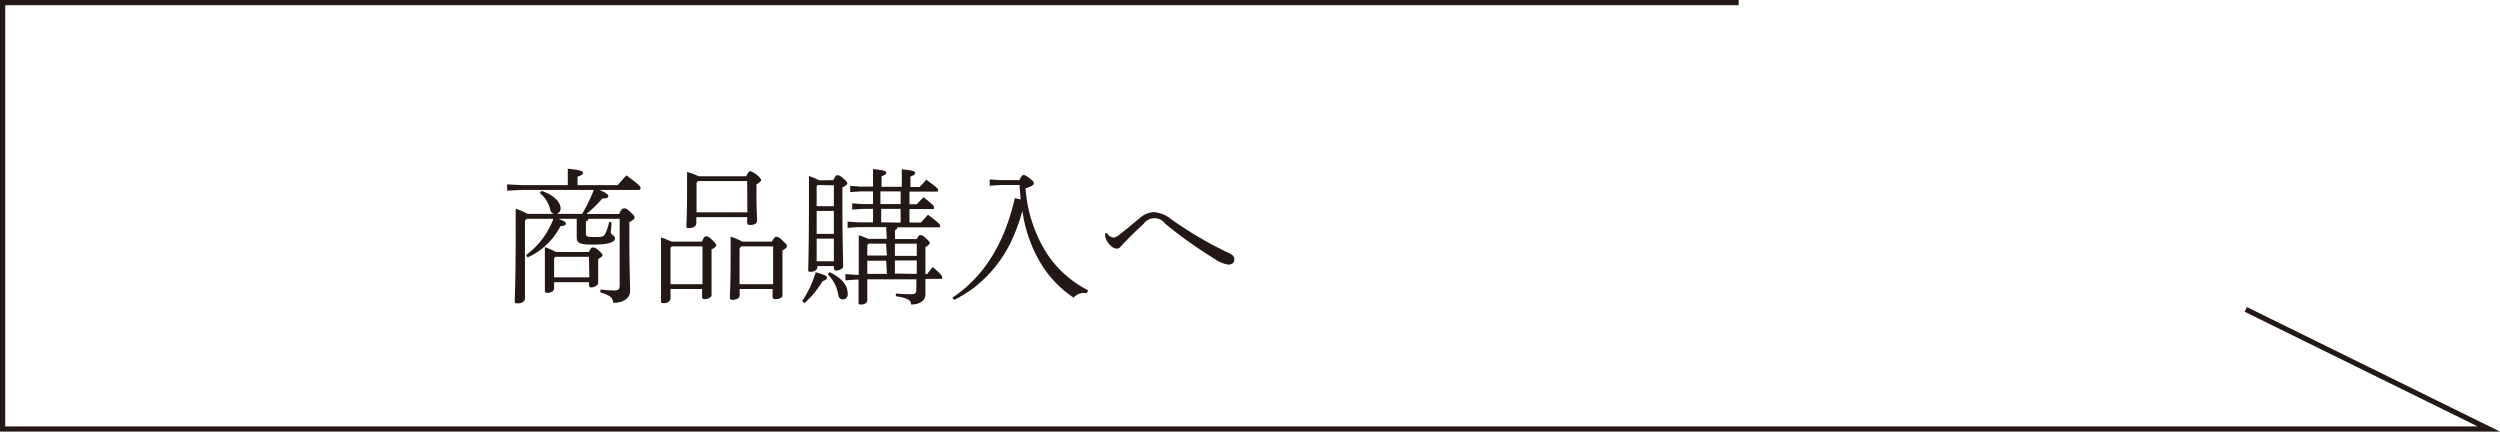 <svg xmlns="http://www.w3.org/2000/svg" viewBox="0 0 239.97 41.43"><defs><style>.cls-1{fill:none;stroke:#231815;stroke-miterlimit:10;stroke-width:0.5px;}.cls-2{fill:#231815;}</style></defs><g id="レイヤー_2" data-name="レイヤー 2"><g id="レイヤー_1-2" data-name="レイヤー 1"><polyline class="cls-1" points="166.89 0.25 0.25 0.25 0.25 41.18 238.9 41.18 215.57 29.7"/><path class="cls-2" d="M59.43,20.54c.21-.47.33-.54.46-.54s.25,0,.59.32.43.43.43.56-.12.25-.5.43v1.31c0,3.21.07,4.58.07,5.31s-.69,1.14-1.61,1.14c-.07-.46-.24-.72-1.24-1l0-.28a11.87,11.87,0,0,0,1.32.09c.45,0,.53-.11.53-.53V21h-3a.34.34,0,0,1-.24.26v1.15c0,.28.07.34.78.34s.91,0,1.08-.31a4.91,4.91,0,0,0,.37-1.14l.23.05c0,.36-.07.84-.07,1s.4.25.4.53-.37.6-2.06.6c-1.38,0-1.61-.14-1.61-.74,0-.32,0-.6,0-1.48V21H53.61c.61.25.72.35.72.46s-.16.24-.53.25a6.62,6.62,0,0,1-3.16,3l-.14-.23A7.61,7.61,0,0,0,53.12,21H50.56l-.17.19v7.44c0,.31-.32.49-.67.49s-.31-.07-.31-.21c0-.53.09-1.92.09-6.71,0-.73,0-1.39,0-2.16a6,6,0,0,1,1.14.49h2.53a.54.54,0,0,1-.36-.44,2.85,2.85,0,0,0-1-1.56l.18-.21c1.4.49,1.82,1.23,1.82,1.65a.54.54,0,0,1-.38.56h2.45A15,15,0,0,0,57,18.23H50.11l-1.43.07v-.6l1.43.07H54.5v-.35c0-.46,0-.76,0-1.22,1.17.1,1.46.23,1.46.37s-.07.23-.52.39v.81h3.85l.83-.94c1.26.91,1.37,1.09,1.37,1.23s-.08.17-.22.17H57.54c.78.34.85.48.85.61s-.15.21-.57.21a12.6,12.6,0,0,1-1.53,1.49Zm-2.9,3.65c.16-.35.25-.44.35-.44s.26,0,.54.25.41.37.41.48-.13.22-.41.39v.46c0,1.21,0,1.64,0,1.84s-.38.42-.67.42a.19.19,0,0,1-.21-.21v-.29H53.19v.56c0,.3-.3.46-.64.46-.17,0-.25-.07-.25-.21,0-.32,0-.94,0-2.73,0-.52,0-.86,0-1.45a8.83,8.83,0,0,1,1.08.47Zm0,.46H53.31l-.12.11v1.86h3.38Z"/><path class="cls-2" d="M67.38,23.19c.19-.45.26-.5.39-.5s.24,0,.56.31.42.44.42.54-.09.23-.45.39v.89c0,2.62,0,3.13,0,3.53,0,.21-.42.37-.68.37a.22.22,0,0,1-.23-.22v-.76H64.36v.91c0,.27-.32.45-.61.45s-.3-.05-.3-.19c0-.37,0-1.07,0-4.28,0-.92,0-1.31,0-1.84a8.88,8.88,0,0,1,1,.4Zm-2.89.46-.13.14v3.49h3.07V23.65Zm7.14-6.73c.2-.42.28-.48.38-.48s.27.06.59.31.46.42.46.53-.17.25-.45.42v.86c0,1.62.06,2.21.06,2.6s-.38.43-.73.43a.2.2,0,0,1-.22-.22v-.53H66.84v.59c0,.3-.35.46-.68.46s-.27-.07-.27-.21c0-.38.06-1.12.06-3.35,0-.87,0-1.3,0-1.82a6.06,6.06,0,0,1,1.12.41Zm.09.46H67l-.14.15v2.85h4.88Zm2.38,5.81c.21-.4.31-.46.41-.46s.25,0,.61.36.42.41.42.54-.15.26-.43.4v.81c0,2.47,0,3.1,0,3.46s-.39.41-.73.41a.2.2,0,0,1-.22-.22v-.75H71v.58c0,.31-.28.46-.72.46a.19.19,0,0,1-.22-.21c0-.39.07-1.06.07-3.94,0-.74,0-1.35,0-1.91a6,6,0,0,1,1.12.47Zm.11.46H71.14l-.15.2v3.43h3.22Z"/><path class="cls-2" d="M77,28.91a10.69,10.69,0,0,0,1.3-2.78c1,.3,1.08.37,1.08.52s-.14.25-.43.34a8.59,8.59,0,0,1-1.73,2.1Zm3-11.62c.19-.42.25-.47.38-.47s.21,0,.55.29.4.39.4.49-.11.23-.47.39v1.35c0,4,.07,5.15.07,6.25,0,.21-.4.38-.66.38a.23.23,0,0,1-.23-.23v-.2H78.46v.1c0,.27-.32.45-.61.45s-.27-.05-.27-.2c0-.36.07-1.86.07-7,0-.62,0-1.29,0-2a9.75,9.75,0,0,1,1,.42Zm-1.5.47-.11.12v1.91h1.65v-2Zm-.11,2.49v2.2h1.65v-2.2Zm0,2.66v2.17h1.65V22.91Zm1.23,3.21c1.33.63,1.75,1.37,1.75,2.09a.47.47,0,0,1-.44.53c-.24,0-.41-.11-.47-.45a3.45,3.45,0,0,0-1-1.95Zm5.44-4.32H82.36l-1,.07v-.6l1,.07H83.8V20.05h-1l-1,.07v-.6l1,.07h1V18.37H82.61l-1,.07v-.6l1,.07H83.8v-.1c0-.74,0-1.2,0-1.58,1.13.11,1.27.21,1.27.35s-.11.21-.45.35v1h1.94v-.1c0-.74,0-1.2,0-1.58,1.14.11,1.28.21,1.28.35s-.11.21-.45.35v1h.88l.65-.7c1.12.83,1.13.87,1.13,1s0,.14-.18.14H87.3v1.22H88c.2-.22.39-.42.65-.68,1,.79,1,.85,1,1s0,.14-.18.14H87.3v1.29h1.09c.27-.29.44-.49.69-.75,1.09.84,1.16.92,1.16,1.07s0,.14-.18.14H86.14a.34.34,0,0,1-.23.28v.85H88c.16-.33.24-.38.34-.38s.22,0,.53.29.37.37.37.46-.09.23-.41.38v.95c0,.65,0,1.2,0,1.66H89c.14-.2.32-.42.53-.68.83.71.9.85.9,1s0,.14-.18.14H88.83c0,.7,0,1.15,0,1.46,0,.61-.51,1-1.38,1,0-.39-.24-.6-1.46-.8l0-.26a14.84,14.84,0,0,0,1.51.07c.37,0,.46-.1.46-.52v-.91H83.25v2c0,.28-.28.42-.57.42s-.27-.05-.27-.19,0-.55,0-2.2h-.26l-1,.07v-.6l1,.07h.28V24.7c0-1,0-1.47,0-2.11a5,5,0,0,1,.91.34h1.78Zm0,1.59H83.36l-.11.14v1h1.88Zm0,1.64H83.25v1.26h1.88Zm-.55-6.66v1.22h1.94V18.37Zm1.94,3V20.05H84.58v1.29ZM88,24.56V23.39h-2.1v1.17Zm0,1.73V25h-2.1v1.26Z"/><path class="cls-2" d="M97.85,17.29c.21-.44.3-.49.41-.49s.24.05.6.34.37.32.37.46-.14.27-.79.48a13.5,13.5,0,0,0,2,6.18,10.27,10.27,0,0,0,4,3.6l-.1.26h-.16a1.38,1.38,0,0,0-1.13.45,10.5,10.5,0,0,1-3.41-3.75,13.35,13.35,0,0,1-1.5-4.58,18.63,18.63,0,0,1-1.08,2.94,12.34,12.34,0,0,1-3.68,4.52,14.14,14.14,0,0,1-1.78,1.09l-.19-.21c3-2,5-5.16,6-9.56l.55.12c0-.46-.09-.92-.09-1.38H96l-1,.07v-.61l1,.07Z"/><path class="cls-2" d="M106.26,22.38a.85.85,0,0,0,.62.42c.17,0,.31-.07.63-.32.63-.49,1.23-1,1.84-1.5a2.2,2.2,0,0,1,1.4-.62,3.07,3.07,0,0,1,1.72.72A36.43,36.43,0,0,0,118,24.31c.35.16.48.35.48.58v0c0,.34-.22.51-.59.51a3.35,3.35,0,0,1-1.38-.6,42.68,42.68,0,0,1-4.66-3.32,1.27,1.27,0,0,0-2.07,0c-.68.63-1.36,1.27-2.13,2.11-.17.19-.28.28-.45.28a1,1,0,0,1-.63-.33,1.7,1.7,0,0,1-.49-.87c0-.11,0-.17,0-.27Z"/></g></g></svg>